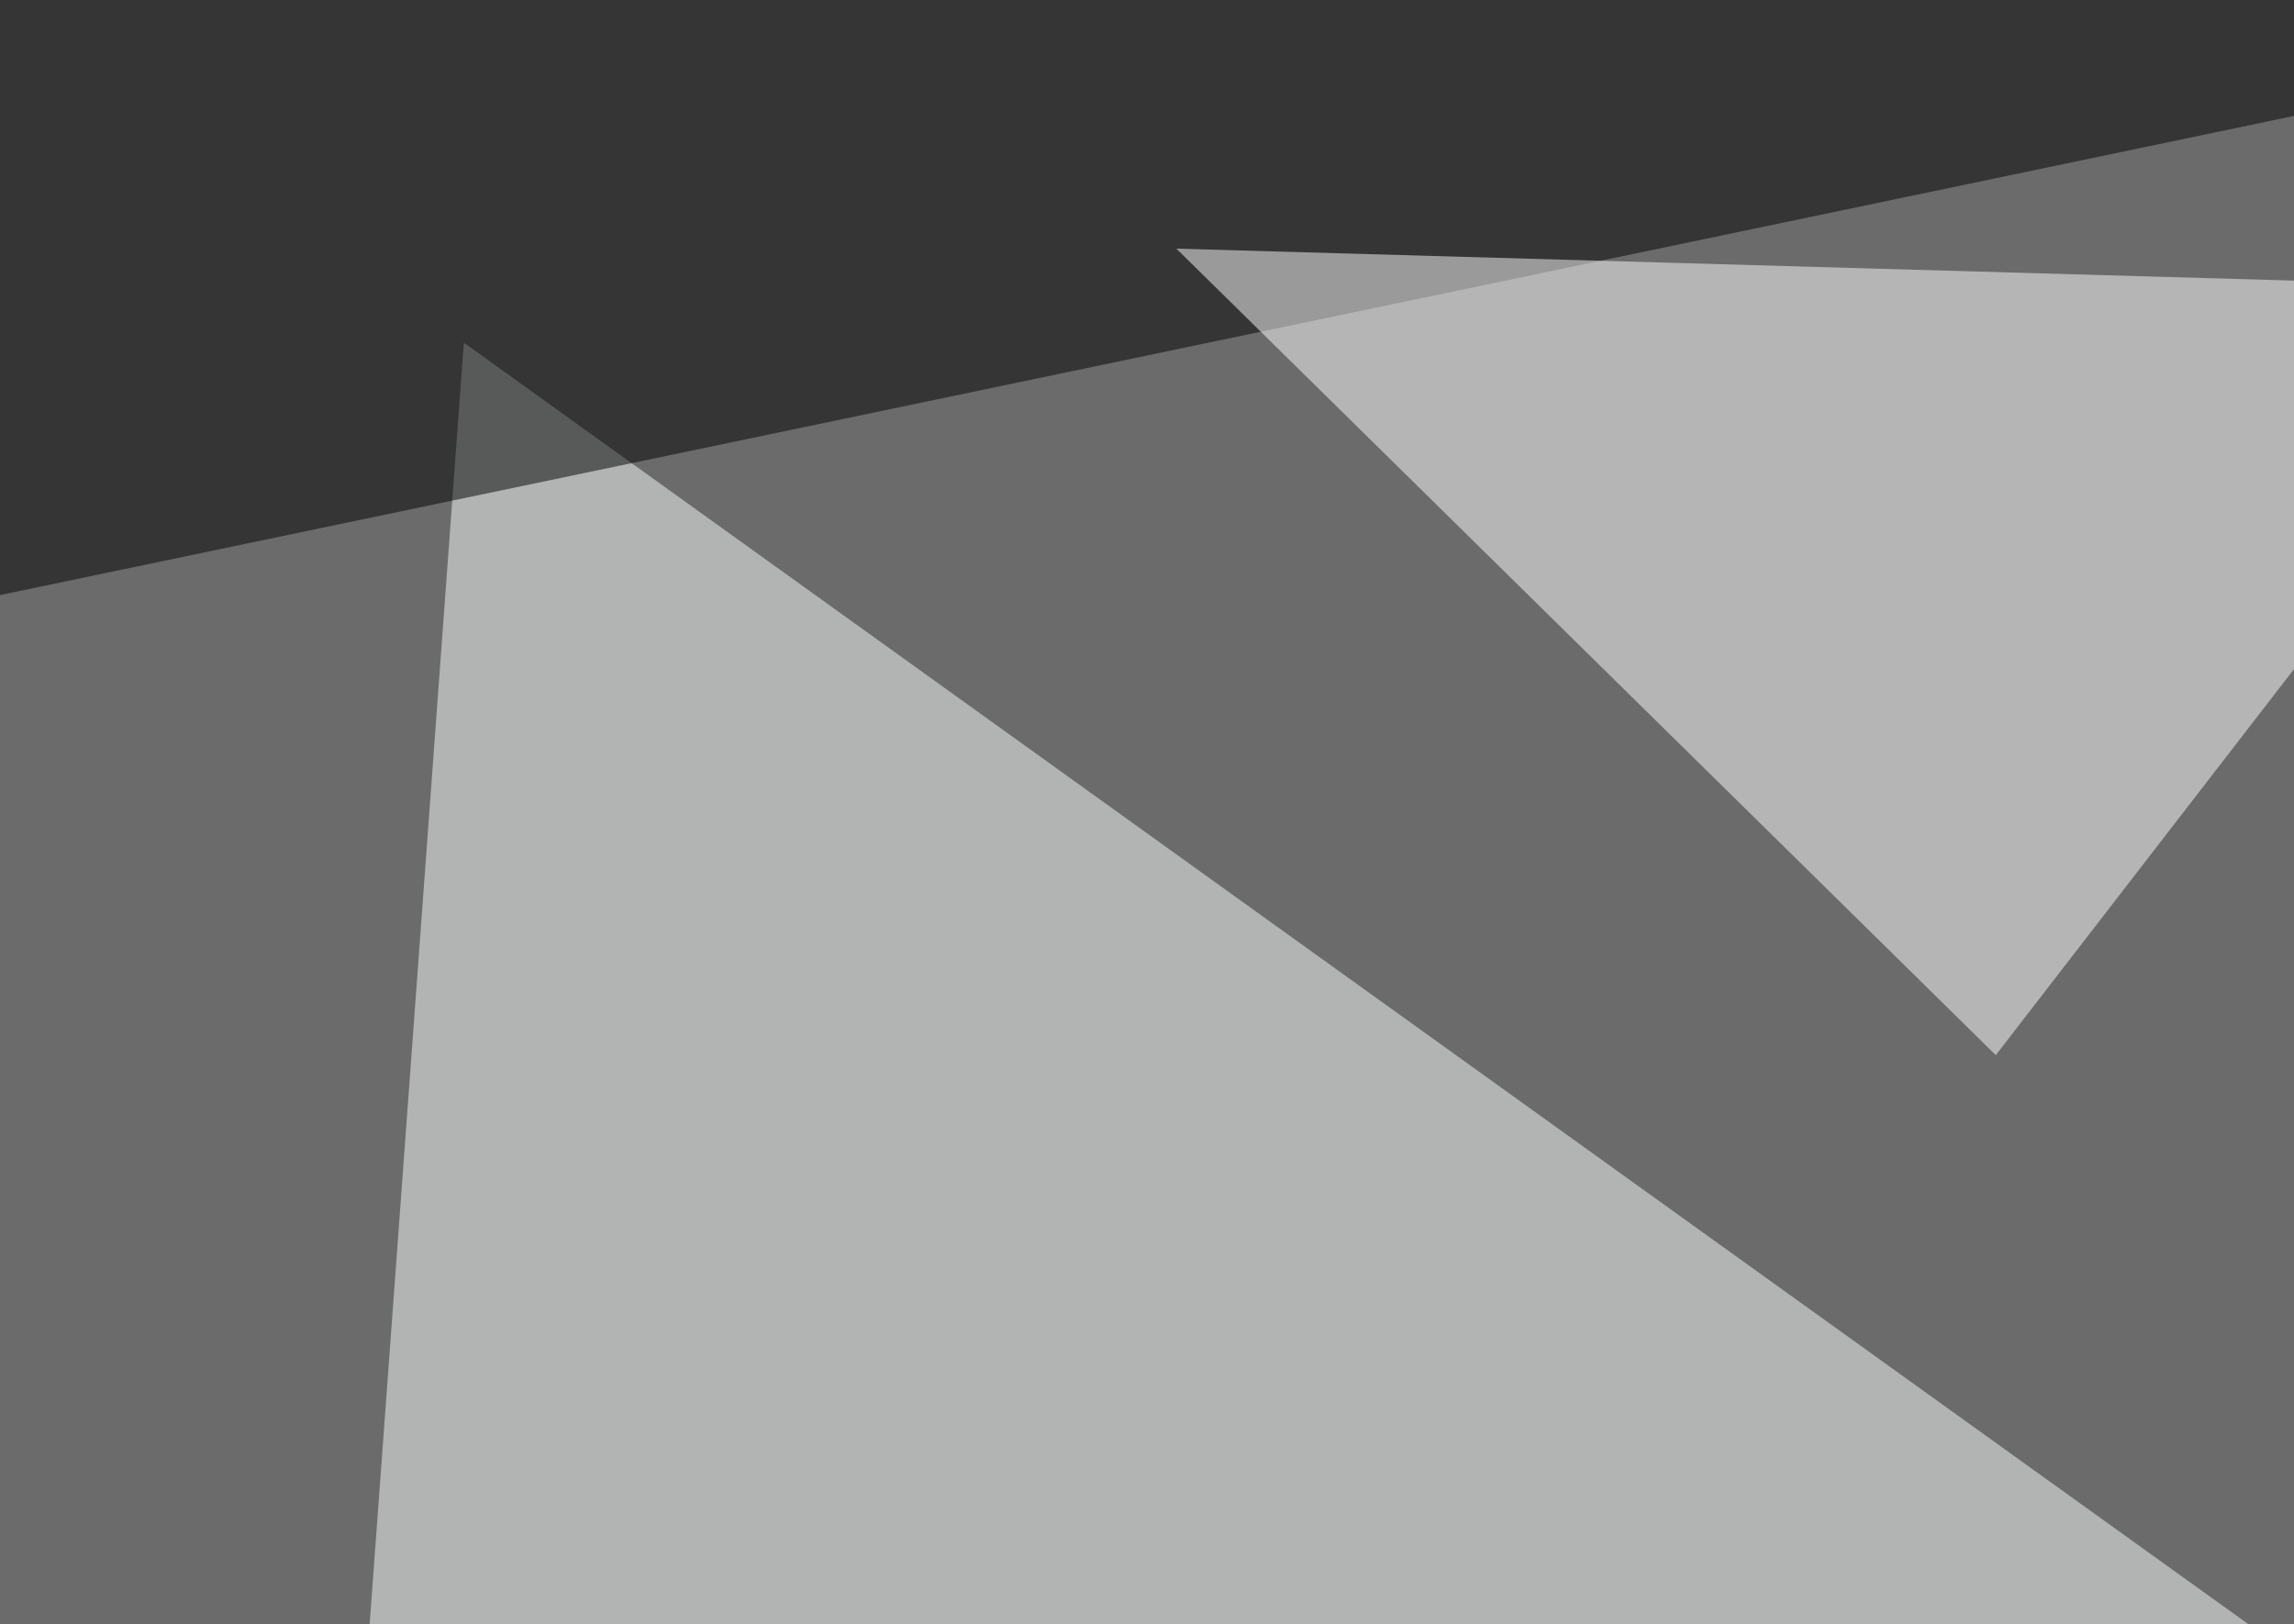 <svg xmlns="http://www.w3.org/2000/svg" width="500" height="354" ><filter id="a"><feGaussianBlur stdDeviation="55"/></filter><rect width="100%" height="100%" fill="#6b6b6c"/><g filter="url(#a)"><g fill-opacity=".5"><path fill="#fbfcfa" d="M68.8 514.2l32.3-439.5L672.4 485z"/><path d="M739.7 575.7L795.4 4.4 482-45.4z"/><path d="M613.8 1.5L-45.4 139.2V-45.4z"/><path fill="#fff" d="M564 63L435 230 256.4 54.2z"/></g></g></svg>